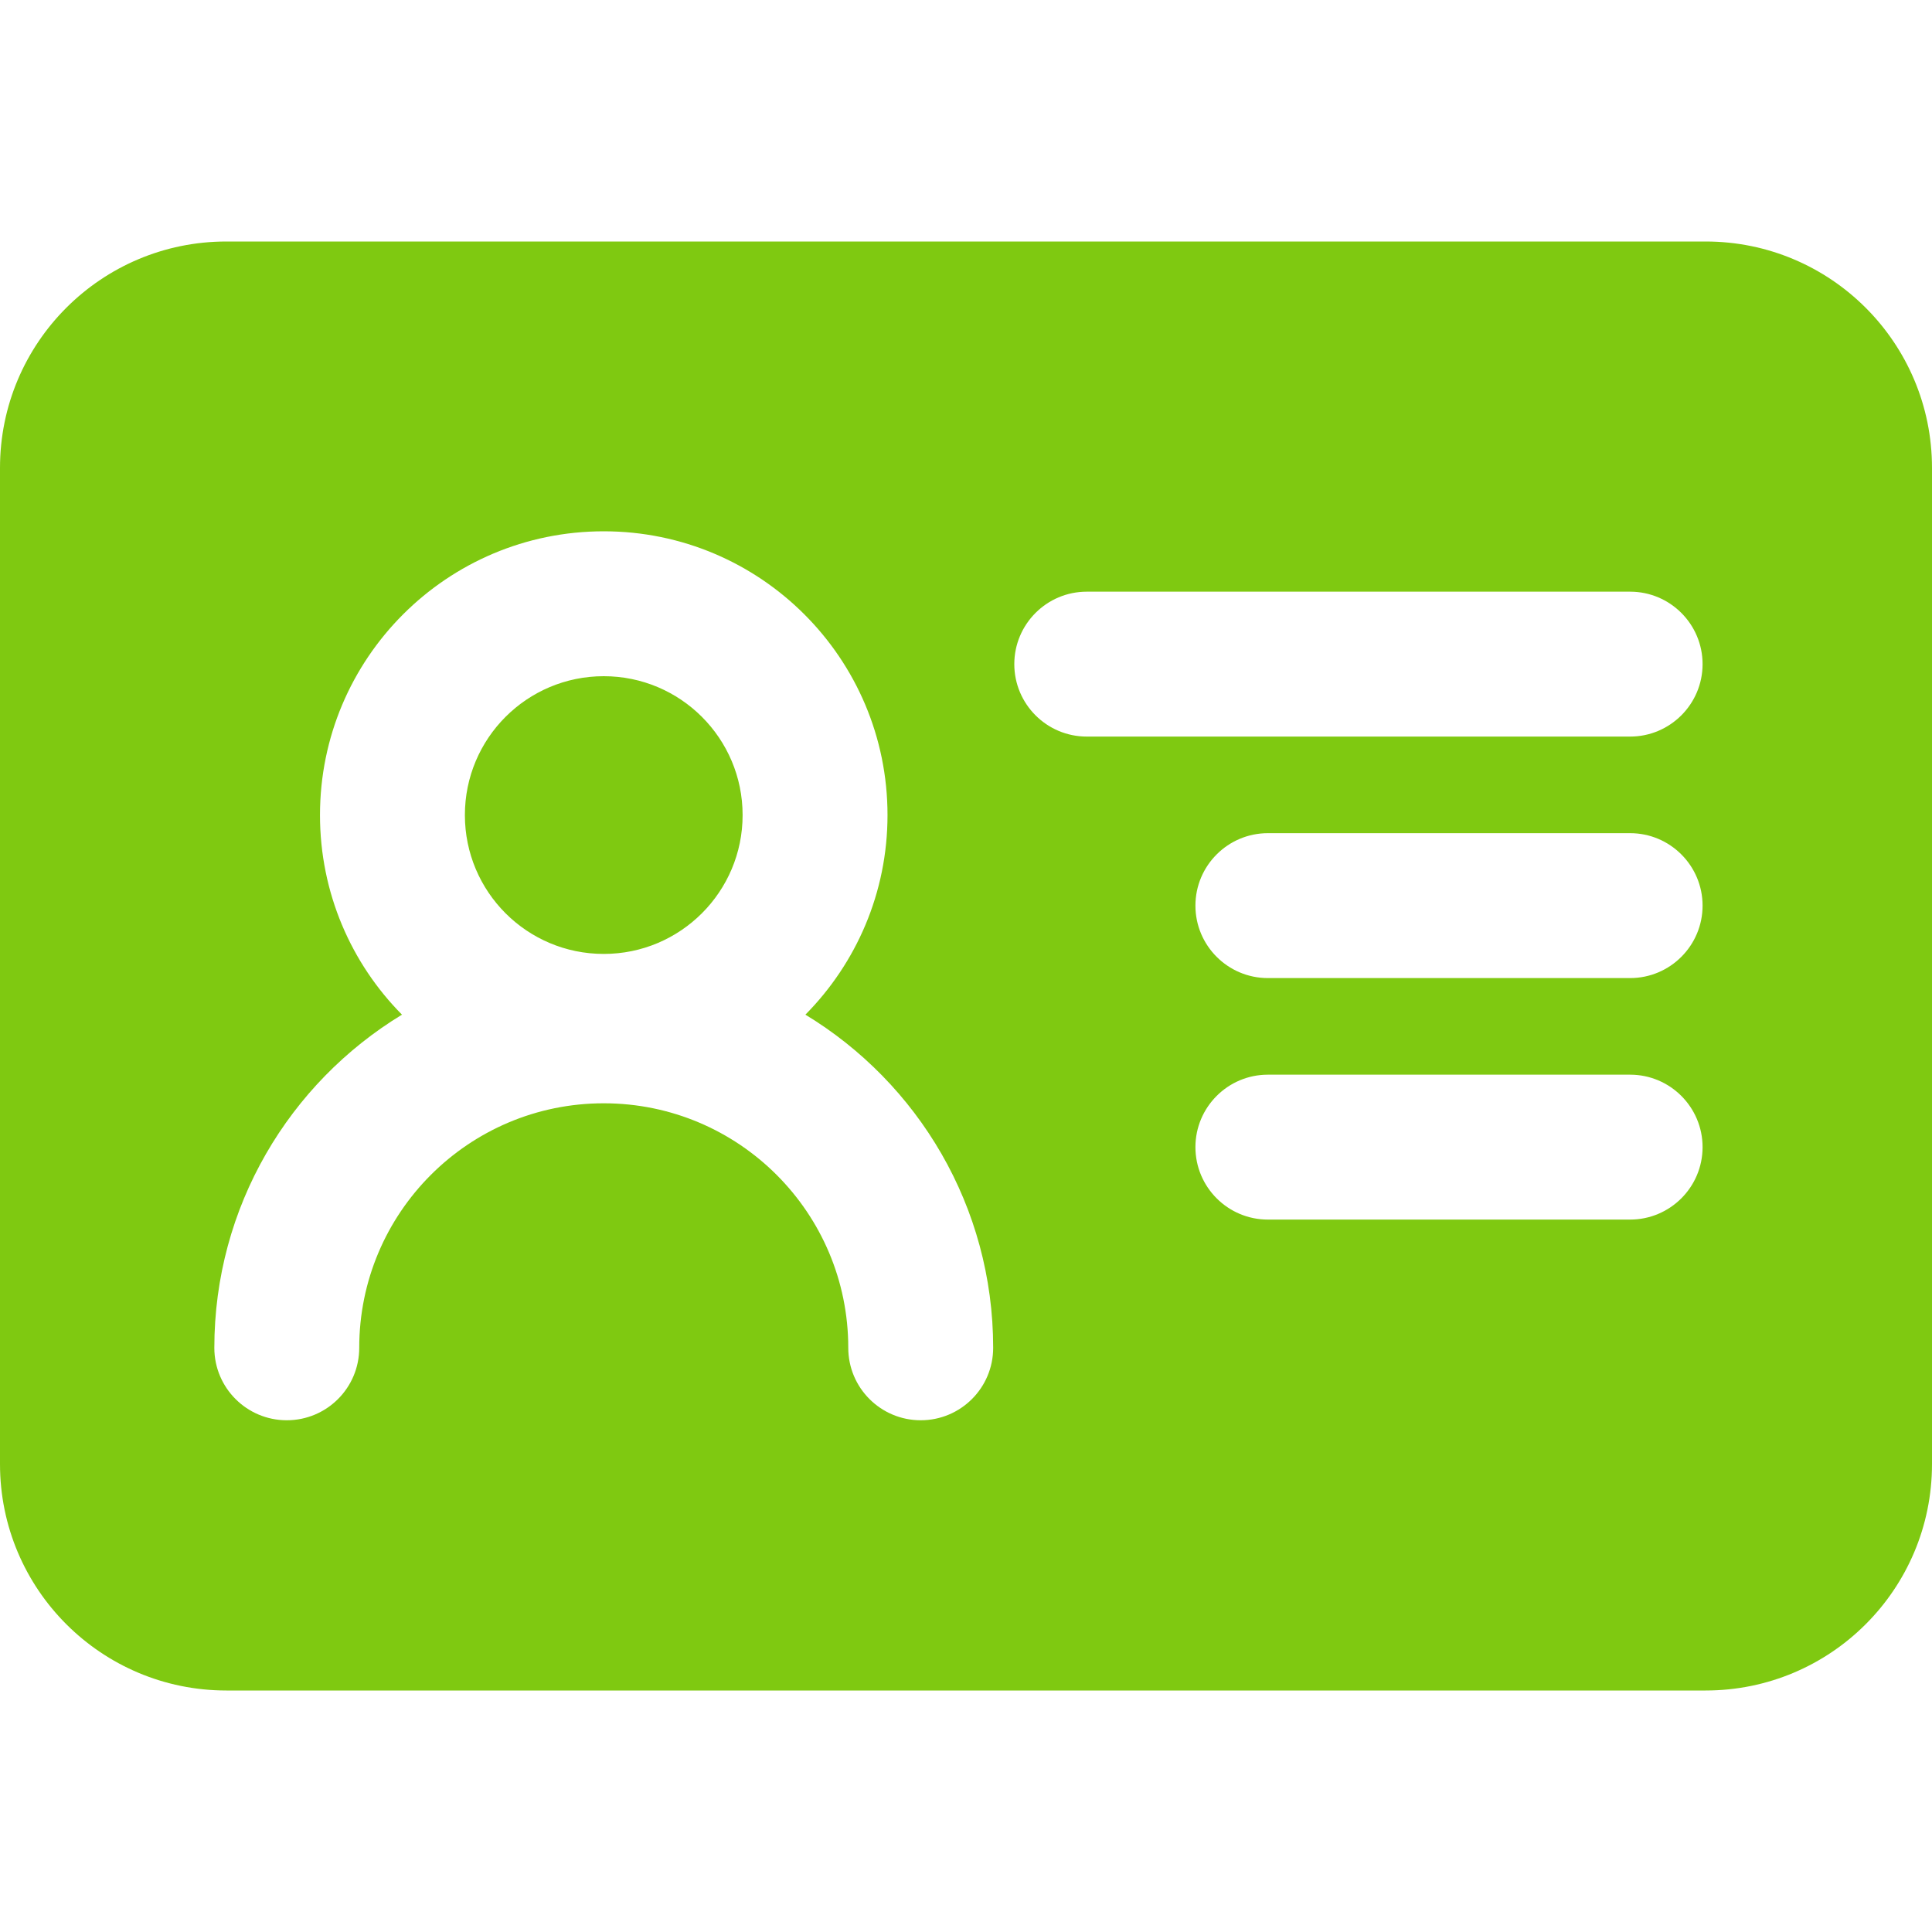 <svg width="16" height="16" viewBox="0 0 16 16" fill="none" xmlns="http://www.w3.org/2000/svg">
<path fill-rule="evenodd" clip-rule="evenodd" d="M1.875 2C0.839 2 0 2.839 0 3.875V12.125C0 13.161 0.839 14 1.875 14H14.125C15.161 14 16 13.161 16 12.125V3.875C16 2.839 15.161 2 14.125 2H1.875ZM5 4.4C3.701 4.4 2.65 5.452 2.65 6.75C2.65 7.395 2.909 7.979 3.329 8.403C2.397 8.969 1.775 9.993 1.775 11.162C1.775 11.494 2.044 11.762 2.375 11.762C2.706 11.762 2.975 11.494 2.975 11.162C2.975 10.044 3.881 9.137 5 9.137C6.119 9.137 7.025 10.044 7.025 11.162C7.025 11.494 7.294 11.762 7.625 11.762C7.956 11.762 8.225 11.494 8.225 11.162C8.225 9.992 7.602 8.968 6.67 8.403C7.09 7.978 7.35 7.395 7.35 6.75C7.35 5.452 6.298 4.4 5 4.4ZM3.85 6.75C3.85 6.115 4.364 5.6 5 5.6C5.635 5.6 6.15 6.115 6.15 6.75C6.15 7.385 5.635 7.9 5 7.9C4.364 7.9 3.85 7.385 3.85 6.75ZM9 4.9C8.669 4.9 8.4 5.169 8.4 5.5C8.4 5.831 8.669 6.1 9 6.1H13.5C13.831 6.1 14.1 5.831 14.1 5.5C14.1 5.169 13.831 4.9 13.5 4.9H9ZM9.9 7.5C9.9 7.169 10.169 6.9 10.5 6.9H13.5C13.831 6.9 14.1 7.169 14.1 7.5C14.1 7.831 13.831 8.1 13.5 8.1H10.5C10.169 8.1 9.9 7.831 9.9 7.5ZM10.5 8.9C10.169 8.9 9.9 9.169 9.9 9.5C9.9 9.831 10.169 10.1 10.5 10.1H13.5C13.831 10.1 14.1 9.831 14.1 9.5C14.1 9.169 13.831 8.9 13.5 8.9H10.5Z" fill="#7FC911"/>
</svg>
